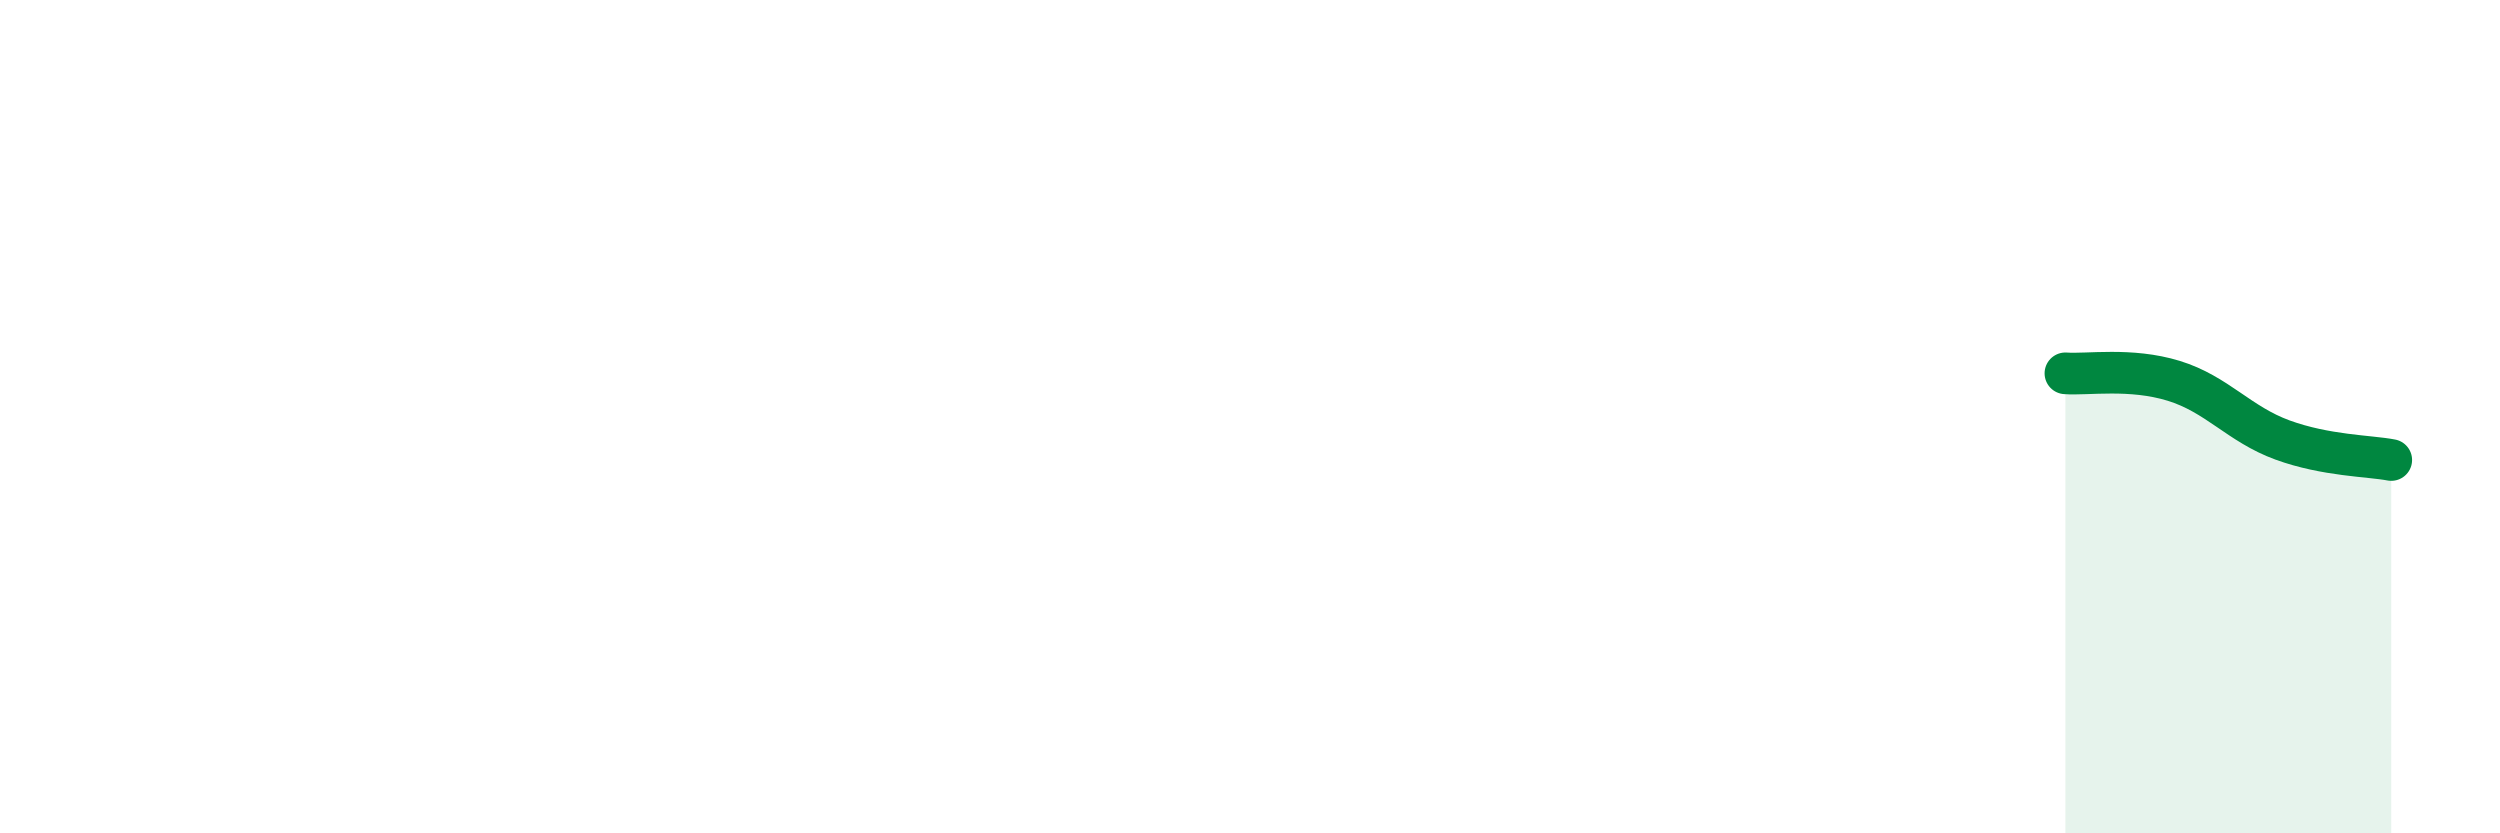 
    <svg width="60" height="20" viewBox="0 0 60 20" xmlns="http://www.w3.org/2000/svg">
      <path
        d="M 49.57,8.96 C 50.09,9 51.13,8.82 52.17,9.14 C 53.21,9.46 53.74,10.18 54.78,10.56 C 55.82,10.94 56.87,10.94 57.39,11.04L57.39 20L49.57 20Z"
        fill="#008740"
        opacity="0.1"
        stroke-linecap="round"
        stroke-linejoin="round"
      />
      <path
        d="M 49.57,8.96 C 50.09,9 51.13,8.82 52.17,9.14 C 53.21,9.46 53.74,10.18 54.78,10.56 C 55.82,10.94 56.87,10.94 57.39,11.04"
        stroke="#008740"
        stroke-width="1"
        fill="none"
        stroke-linecap="round"
        stroke-linejoin="round"
      />
    </svg>
  